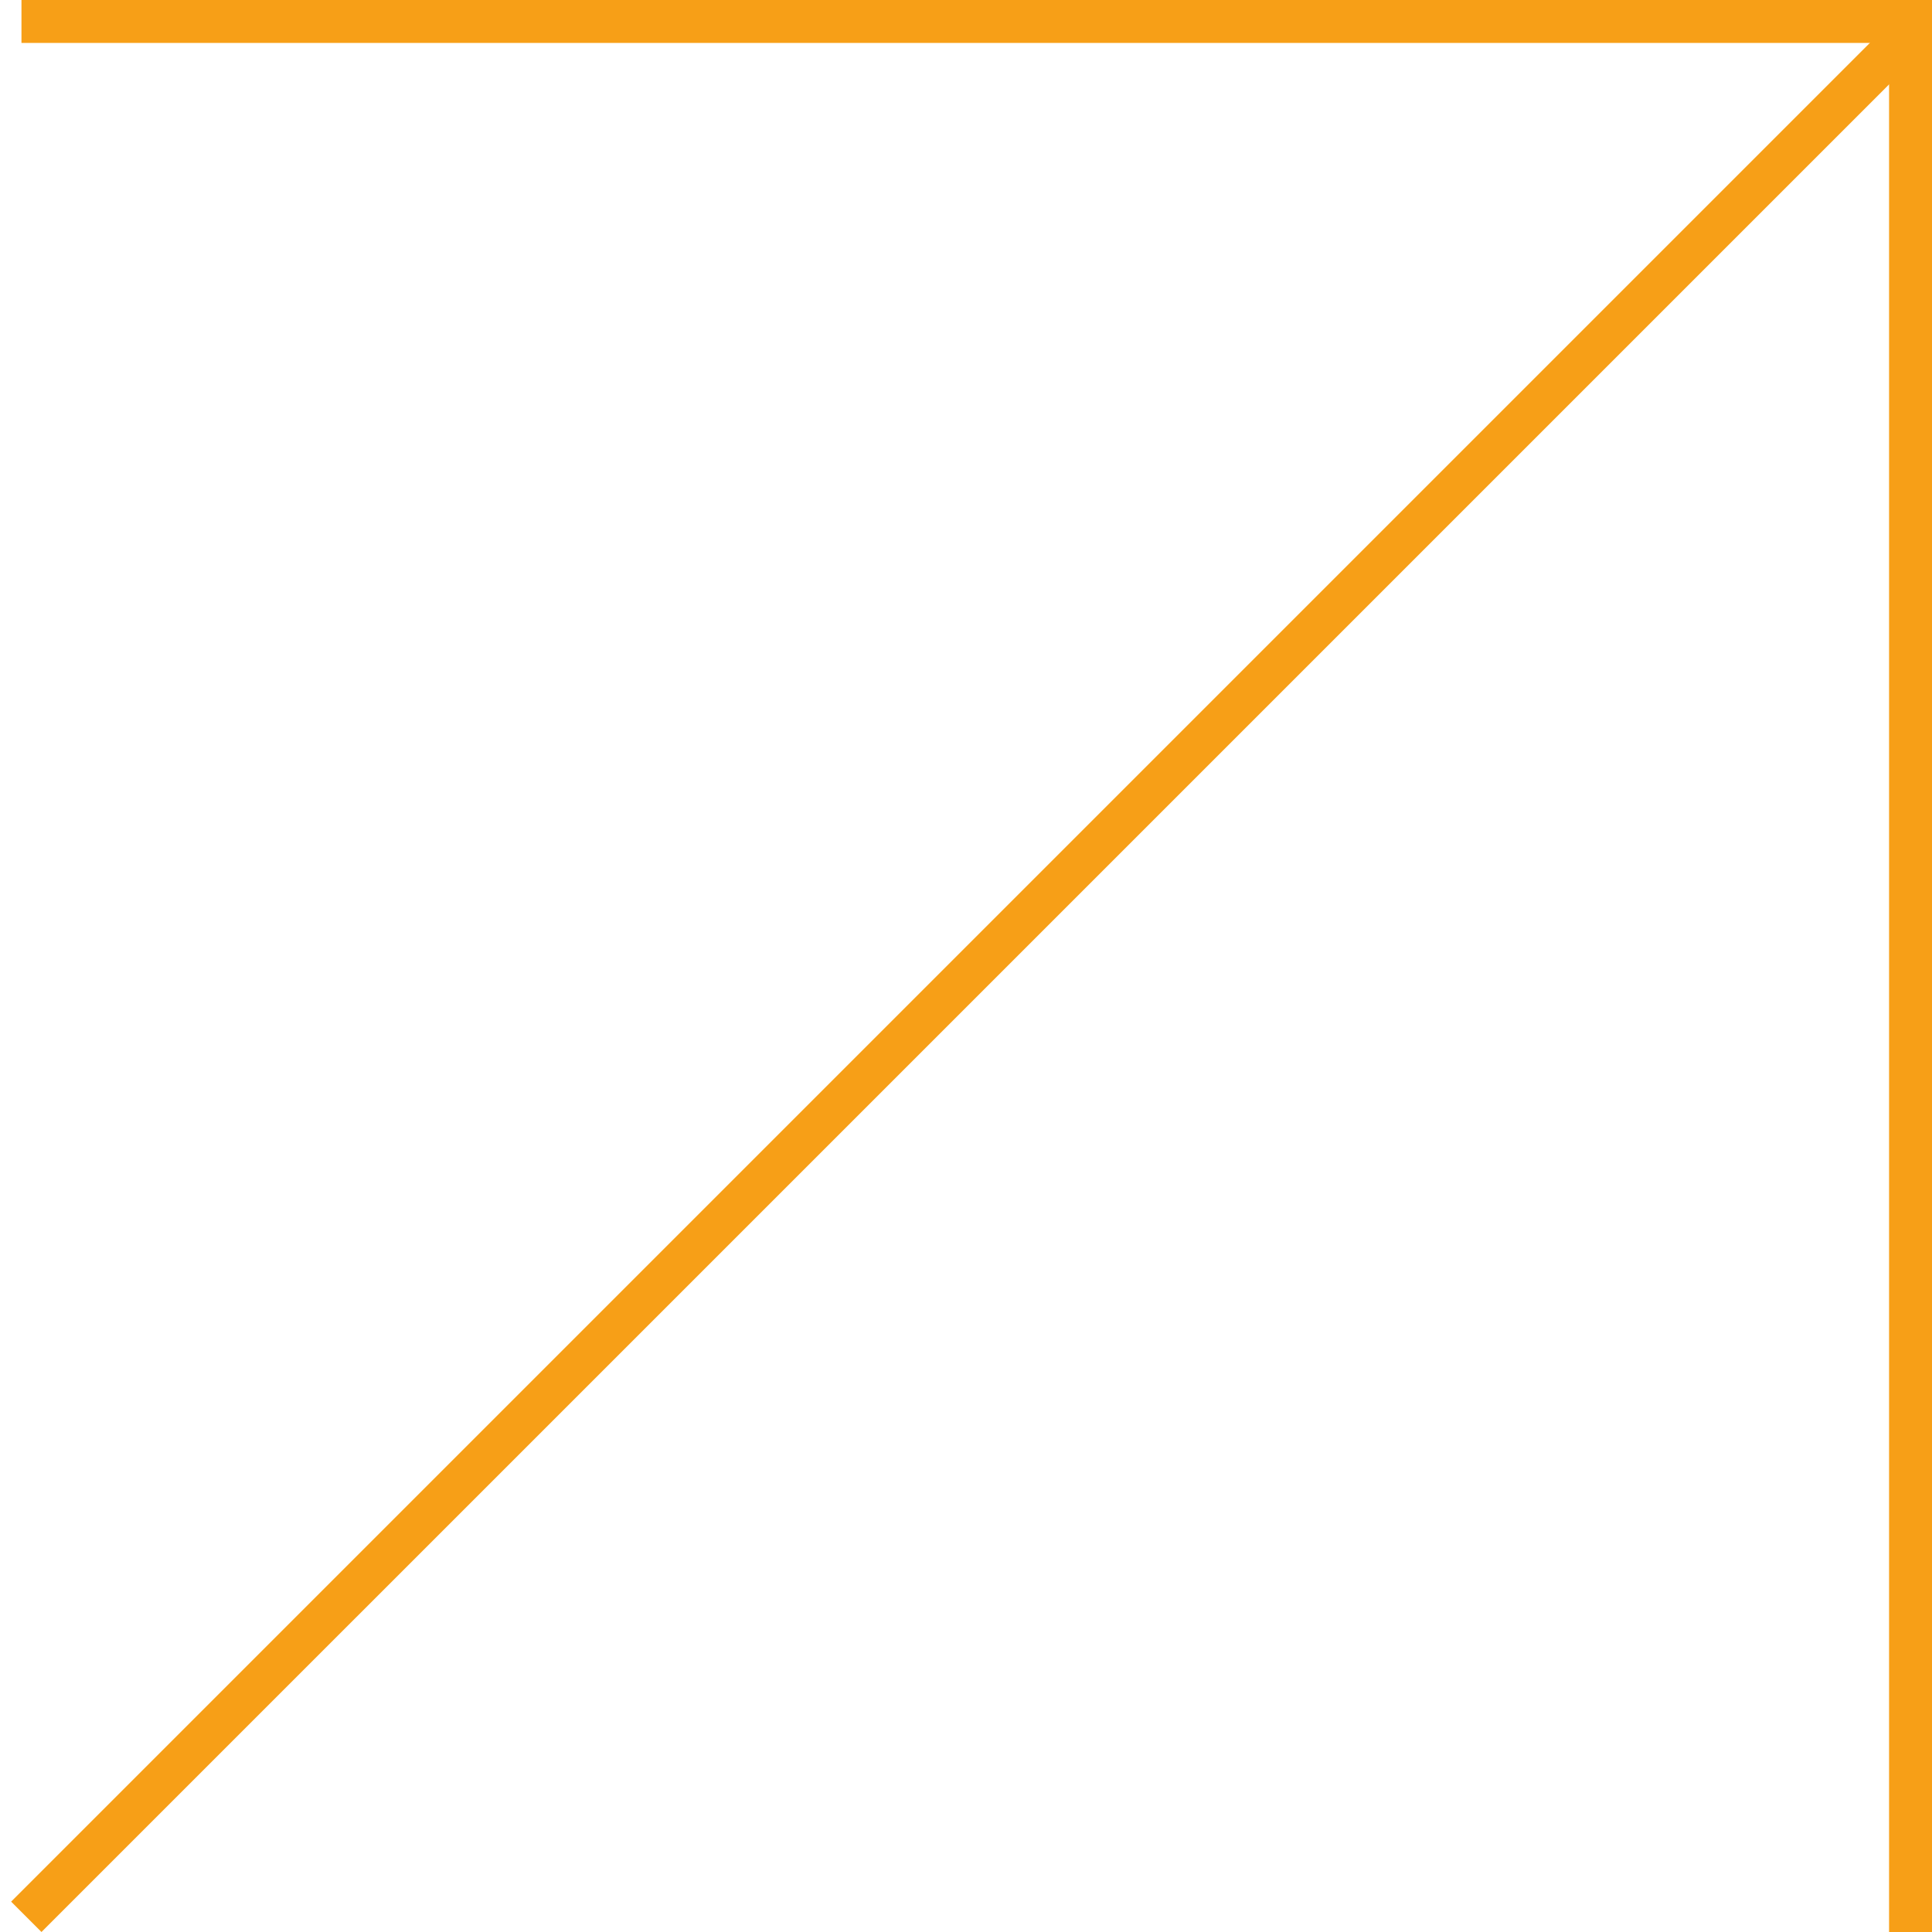<?xml version="1.0" encoding="UTF-8"?> <svg xmlns="http://www.w3.org/2000/svg" width="90" height="90" viewBox="0 0 90 90" fill="none"> <g clip-path="url(#clip0_12_20)"> <path d="M1 1H90" stroke="#F79F17" stroke-width="2"></path> <path d="M89 90V0" stroke="#F79F17" stroke-width="2"></path> <path d="M1.225 89.293L89.225 1.293" stroke="#F79F17" stroke-width="2"></path> </g> <defs> <clipPath id="clip0_12_20"> <rect width="90" height="90" fill="white"></rect> </clipPath> </defs> </svg> 